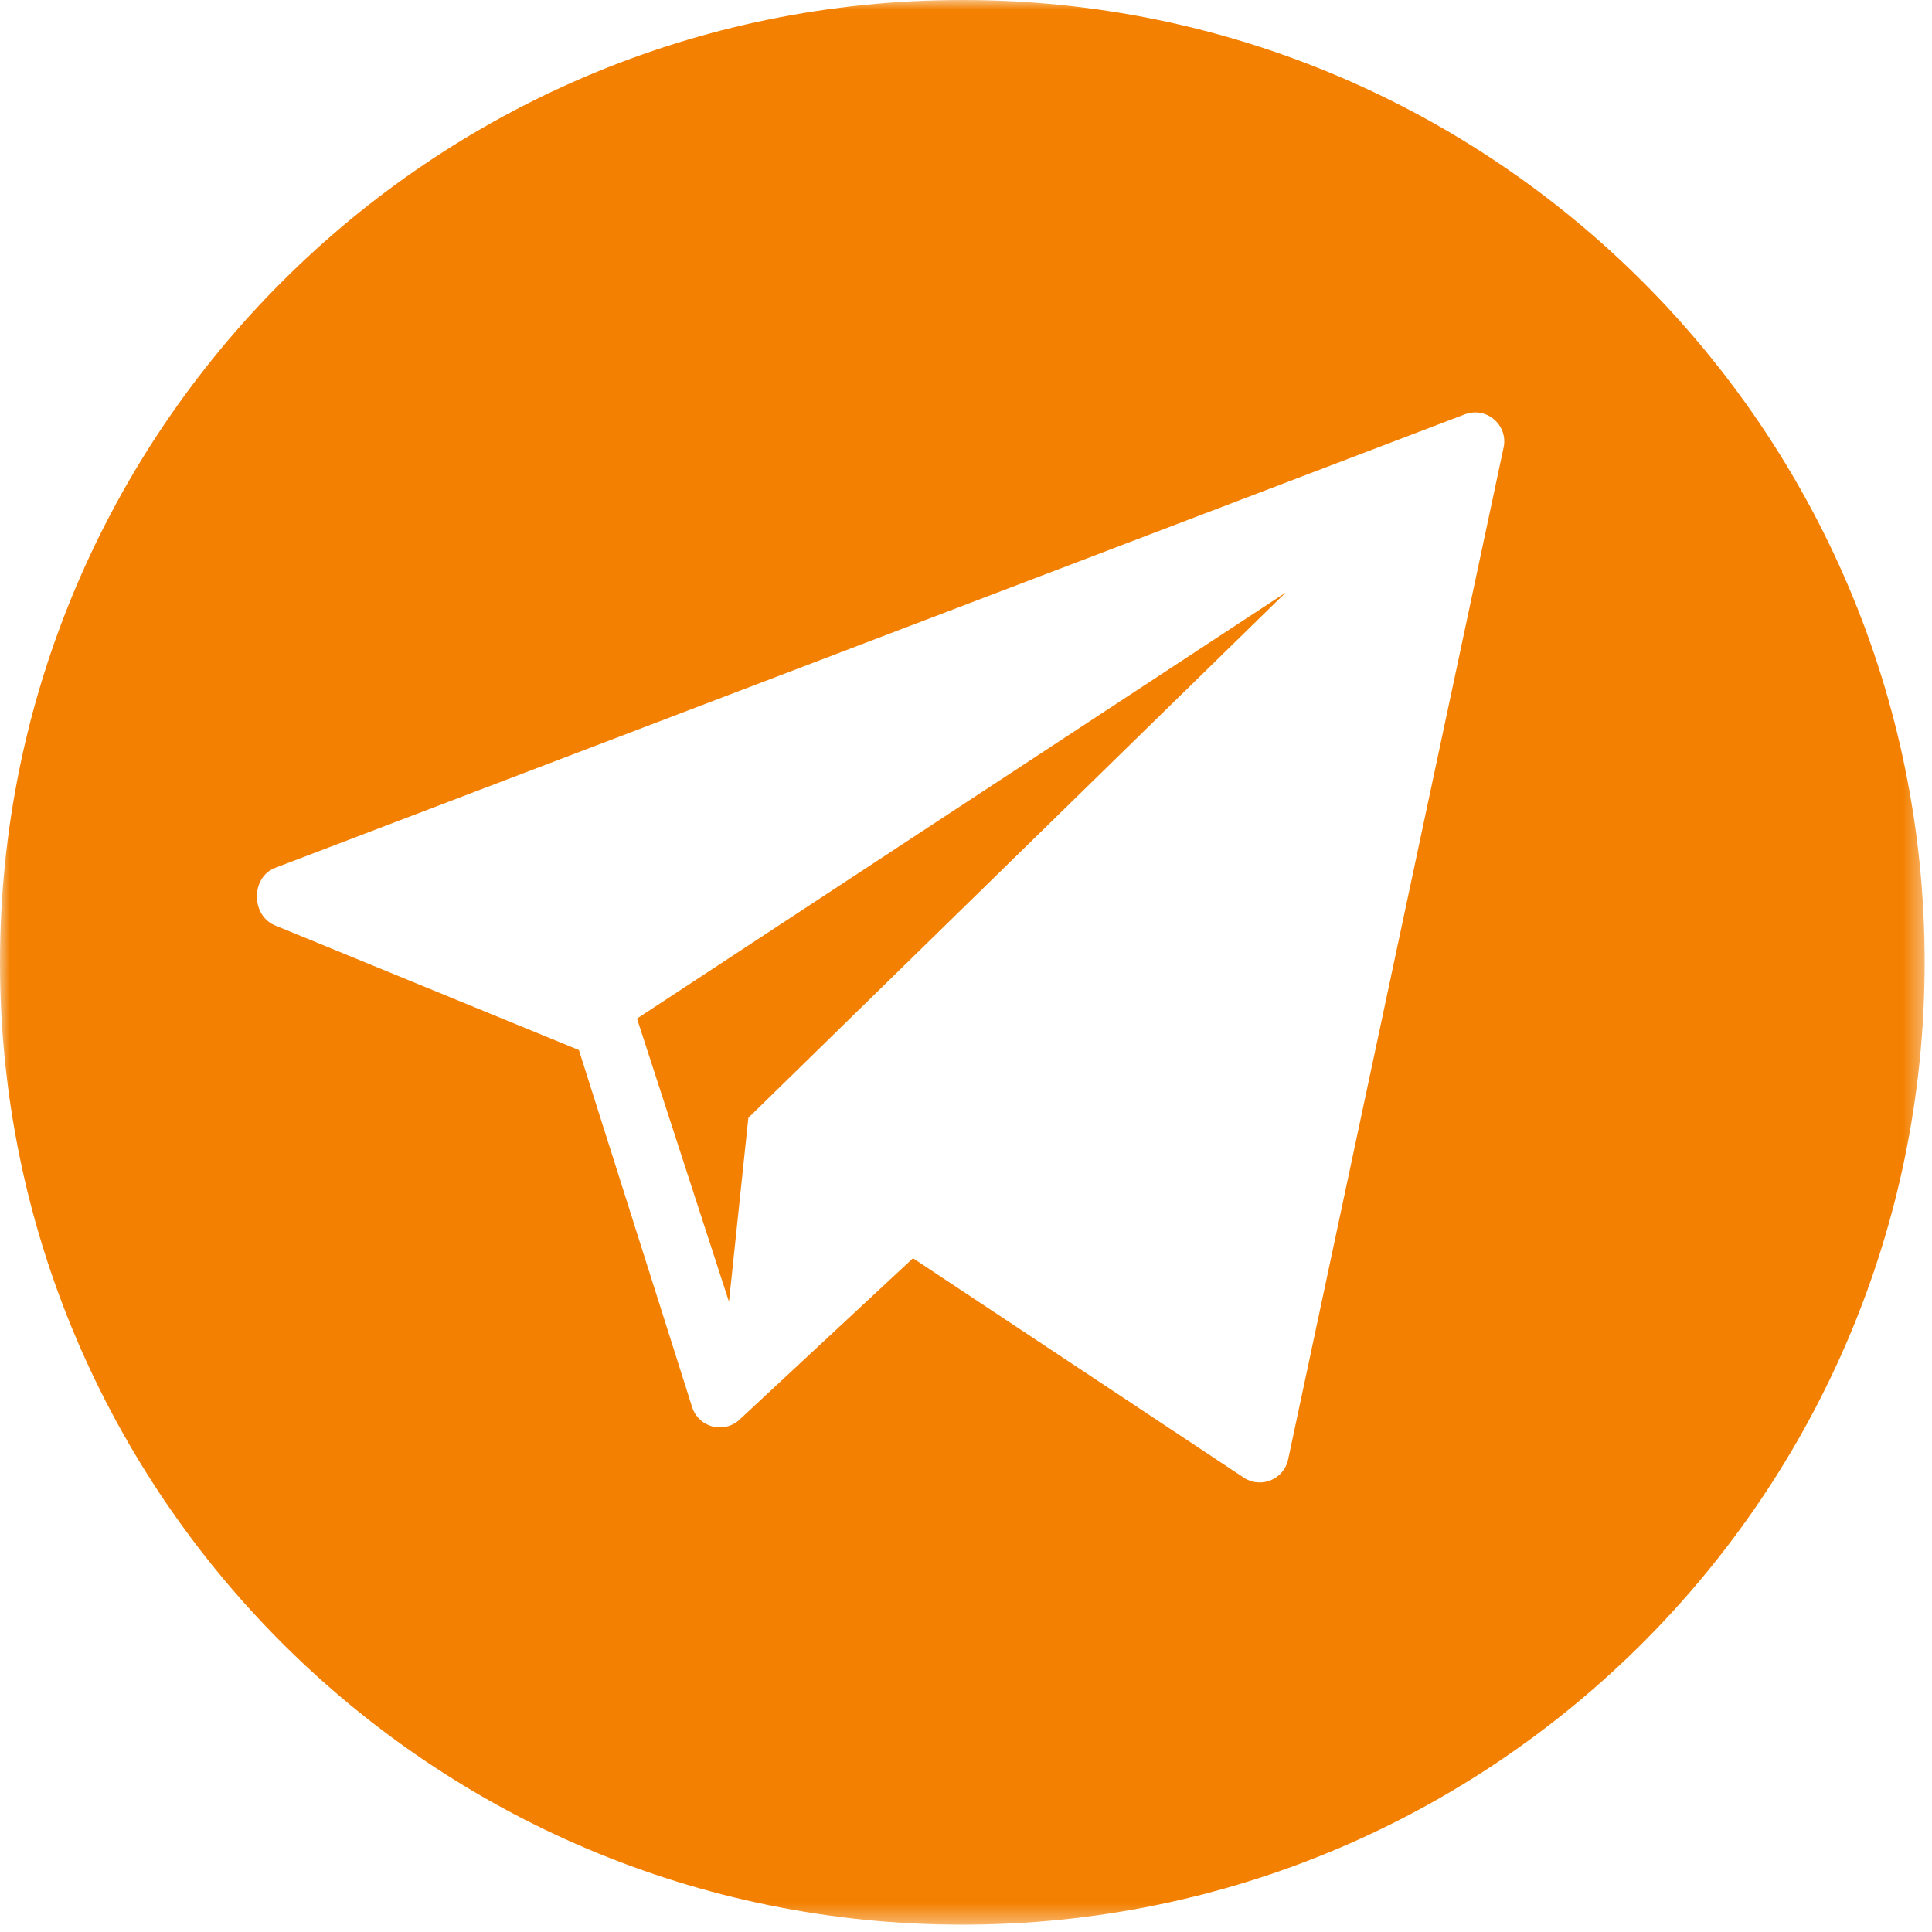 <?xml version="1.0" encoding="UTF-8"?> <svg xmlns="http://www.w3.org/2000/svg" width="99" height="99" viewBox="0 0 99 99" fill="none"><mask id="mask0_2673_53" style="mask-type:luminance" maskUnits="userSpaceOnUse" x="0" y="0" width="99" height="99"><path d="M98.624 0H0V98.624H98.624V0Z" fill="white"></path></mask><g mask="url(#mask0_2673_53)"><path d="M49.312 0C22.078 0 0 22.078 0 49.312C0 76.546 22.078 98.624 49.312 98.624C76.546 98.624 98.624 76.546 98.624 49.312C98.624 22.078 76.546 0 49.312 0ZM77.051 22.919L66.01 74.771C65.803 75.789 64.643 76.288 63.762 75.736L46.783 64.475L37.852 72.786C37.057 73.466 35.826 73.135 35.48 72.147L29.665 53.807L14.05 47.403C12.852 46.857 12.869 44.949 14.097 44.472L75.053 21.235C76.151 20.809 77.285 21.765 77.051 22.919Z" fill="#F38000"></path><path d="M37.355 66.707L38.347 57.279L65.885 30.361L32.641 52.193L37.355 66.707Z" fill="#F38000"></path></g></svg> 